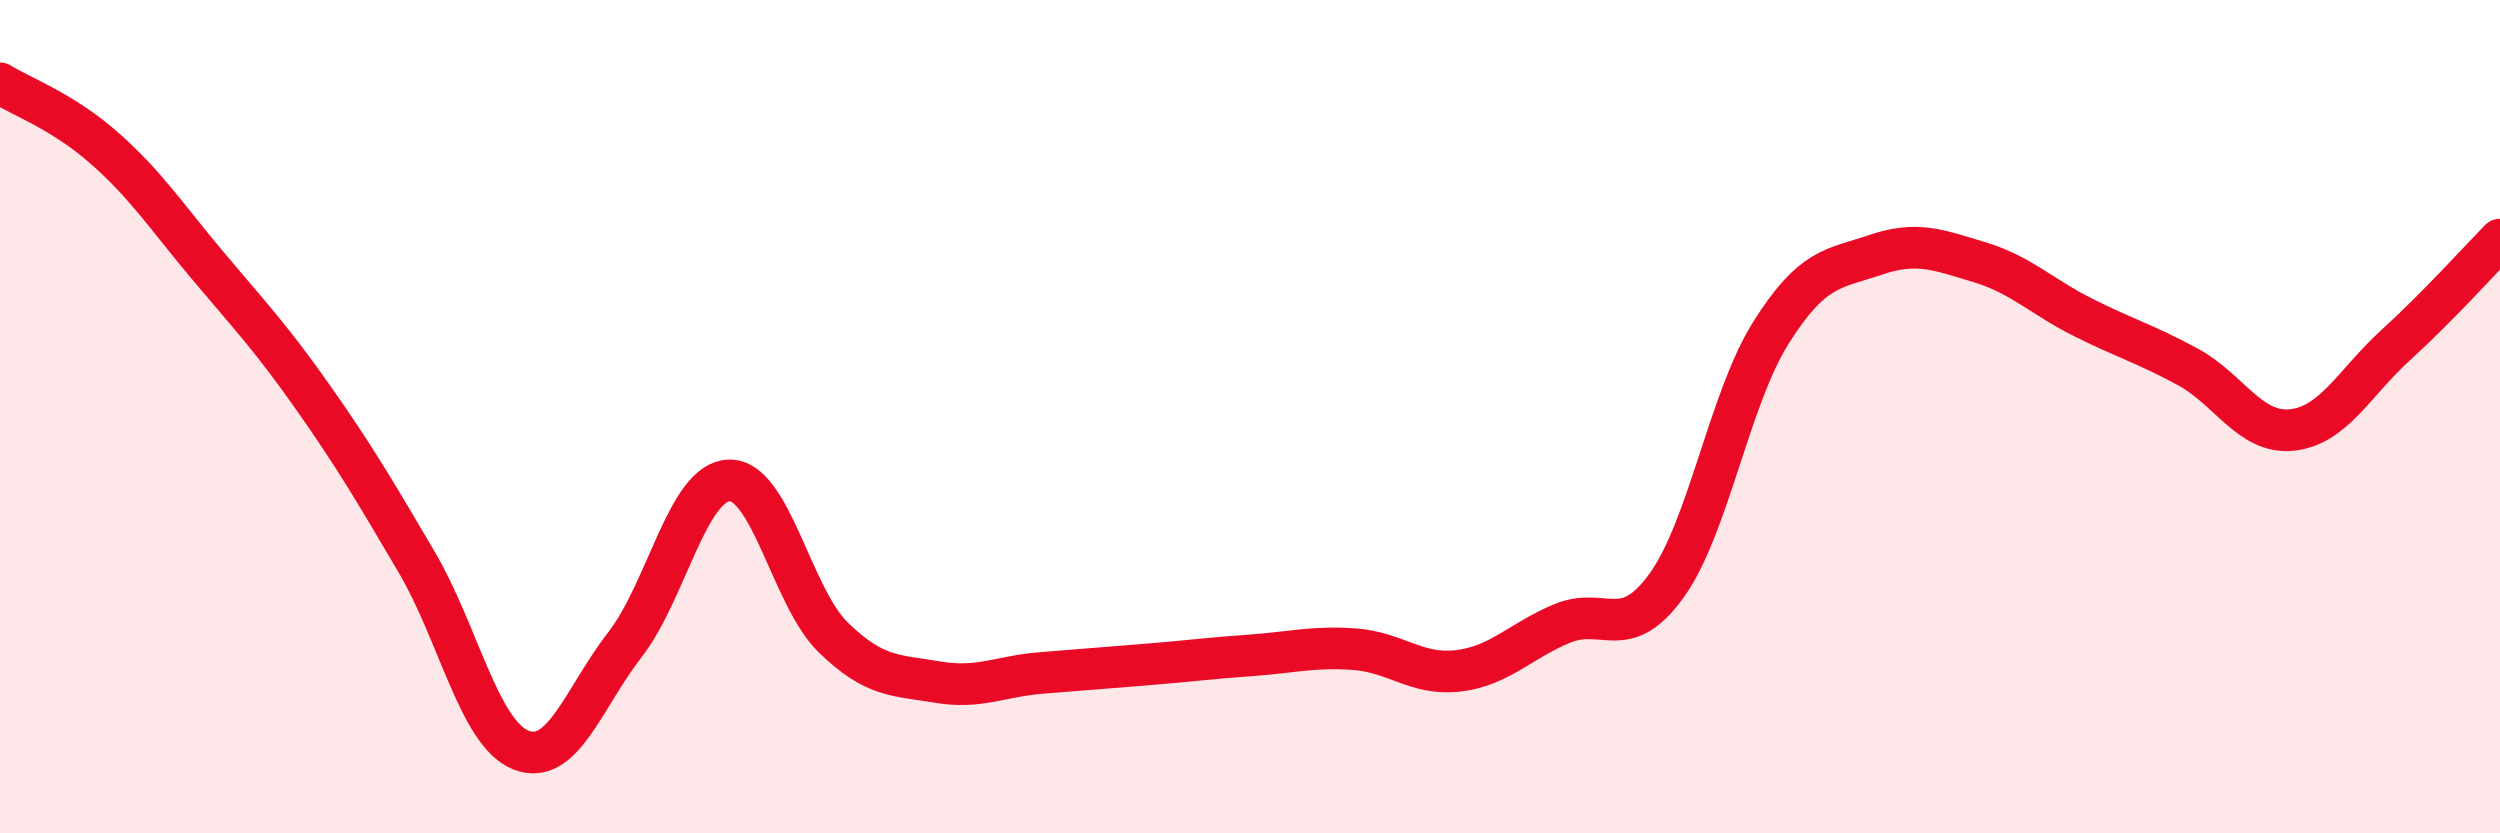 
    <svg width="60" height="20" viewBox="0 0 60 20" xmlns="http://www.w3.org/2000/svg">
      <path
        d="M 0,2 C 0.5,2.31 1.5,2.67 2.5,3.55 C 3.5,4.43 4,5.2 5,6.39 C 6,7.58 6.5,8.1 7.5,9.52 C 8.5,10.94 9,11.79 10,13.49 C 11,15.19 11.5,17.6 12.5,18 C 13.5,18.4 14,16.76 15,15.47 C 16,14.18 16.5,11.56 17.5,11.53 C 18.5,11.5 19,14.33 20,15.3 C 21,16.27 21.5,16.2 22.5,16.37 C 23.5,16.54 24,16.23 25,16.15 C 26,16.07 26.5,16.03 27.5,15.95 C 28.5,15.87 29,15.8 30,15.73 C 31,15.66 31.5,15.51 32.5,15.58 C 33.5,15.65 34,16.22 35,16.1 C 36,15.98 36.5,15.37 37.5,14.96 C 38.5,14.55 39,15.44 40,14.05 C 41,12.66 41.5,9.58 42.5,7.99 C 43.5,6.4 44,6.46 45,6.12 C 46,5.78 46.5,5.99 47.5,6.29 C 48.5,6.59 49,7.12 50,7.62 C 51,8.12 51.5,8.26 52.5,8.8 C 53.5,9.34 54,10.42 55,10.32 C 56,10.22 56.5,9.19 57.5,8.28 C 58.5,7.37 59.5,6.26 60,5.75L60 20L0 20Z"
        fill="#EB0A25"
        opacity="0.1"
        stroke-linecap="round"
        stroke-linejoin="round"
      />
      <path
        d="M 0,2 C 0.5,2.31 1.5,2.67 2.5,3.55 C 3.5,4.43 4,5.2 5,6.39 C 6,7.58 6.5,8.1 7.5,9.52 C 8.5,10.94 9,11.79 10,13.49 C 11,15.19 11.5,17.6 12.5,18 C 13.5,18.4 14,16.76 15,15.47 C 16,14.18 16.5,11.56 17.5,11.53 C 18.5,11.5 19,14.33 20,15.3 C 21,16.27 21.5,16.2 22.5,16.37 C 23.5,16.54 24,16.23 25,16.15 C 26,16.07 26.5,16.03 27.5,15.95 C 28.5,15.87 29,15.8 30,15.73 C 31,15.66 31.5,15.51 32.5,15.58 C 33.5,15.65 34,16.22 35,16.1 C 36,15.98 36.5,15.37 37.5,14.96 C 38.5,14.55 39,15.44 40,14.05 C 41,12.66 41.5,9.58 42.5,7.99 C 43.5,6.4 44,6.46 45,6.12 C 46,5.78 46.5,5.99 47.5,6.29 C 48.5,6.59 49,7.12 50,7.62 C 51,8.12 51.5,8.26 52.5,8.8 C 53.5,9.34 54,10.42 55,10.32 C 56,10.22 56.5,9.19 57.5,8.28 C 58.5,7.37 59.5,6.26 60,5.75"
        stroke="#EB0A25"
        stroke-width="1"
        fill="none"
        stroke-linecap="round"
        stroke-linejoin="round"
      />
    </svg>
  